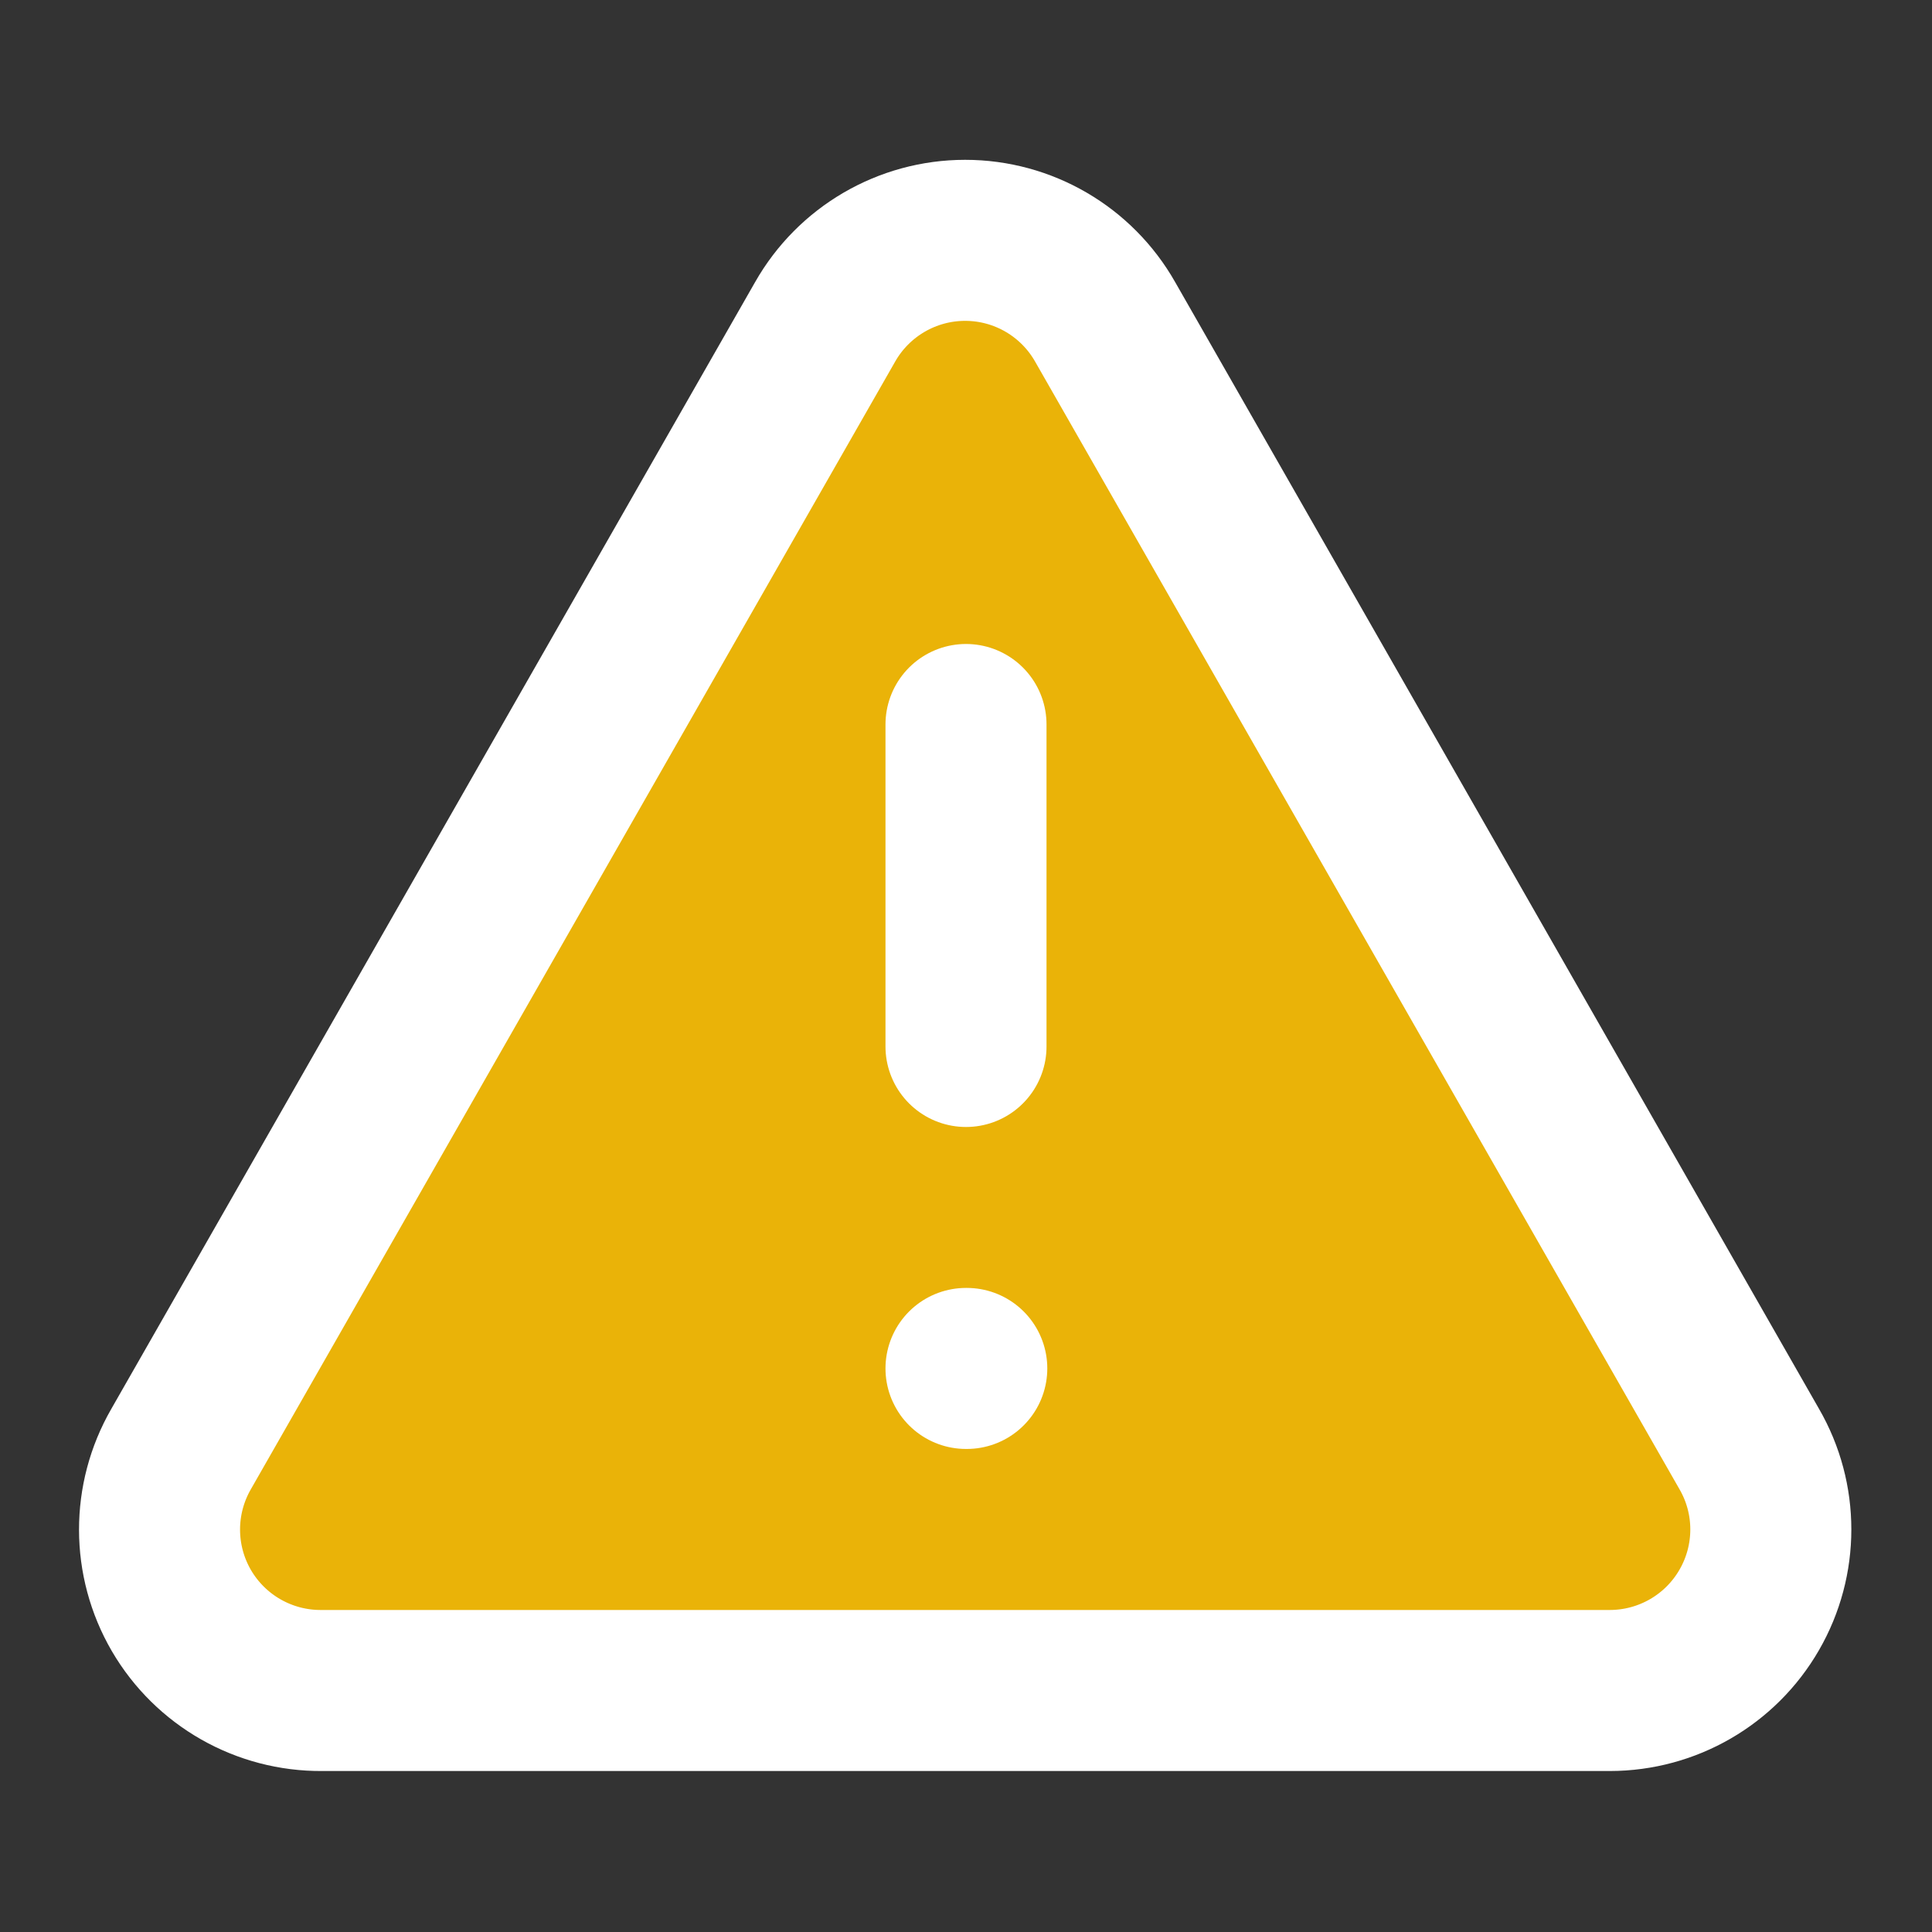 <svg width="20" height="20" viewBox="0 0 20 20" fill="none" xmlns="http://www.w3.org/2000/svg">
<rect x="0" y="0" width="20" height="20" fill="#333333" stroke="none"/>
<path d="M18.108 15L11.441 3.333C11.145 2.811 10.592 2.488 9.991 2.488C9.391 2.488 8.837 2.811 8.541 3.333L1.875 15C1.576 15.518 1.577 16.156 1.878 16.673C2.18 17.19 2.735 17.505 3.333 17.5H16.666C17.262 17.499 17.811 17.181 18.108 16.666C18.406 16.15 18.406 15.515 18.108 15V15" fill="#EAB308"/>
<path d="M18.108 15L11.441 3.333C11.145 2.811 10.592 2.488 9.991 2.488C9.391 2.488 8.837 2.811 8.541 3.333L1.875 15C1.576 15.518 1.577 16.156 1.878 16.673C2.18 17.19 2.735 17.505 3.333 17.5H16.666C17.262 17.499 17.811 17.181 18.108 16.666C18.406 16.15 18.406 15.515 18.108 15V15" stroke="white" stroke-width="1.667" stroke-linecap="round" stroke-linejoin="round"/>
<path d="M10 7.5V10.833V7.5" fill="#EAB308"/>
<path d="M10 7.5V10.833V7.5" stroke="white" stroke-width="1.667" stroke-linecap="round" stroke-linejoin="round"/>
<path d="M10 14.166H10.008H10" fill="#EAB308"/>
<path d="M10 14.166H10.008H10" stroke="white" stroke-width="1.667" stroke-linecap="round" stroke-linejoin="round"/>
</svg>
